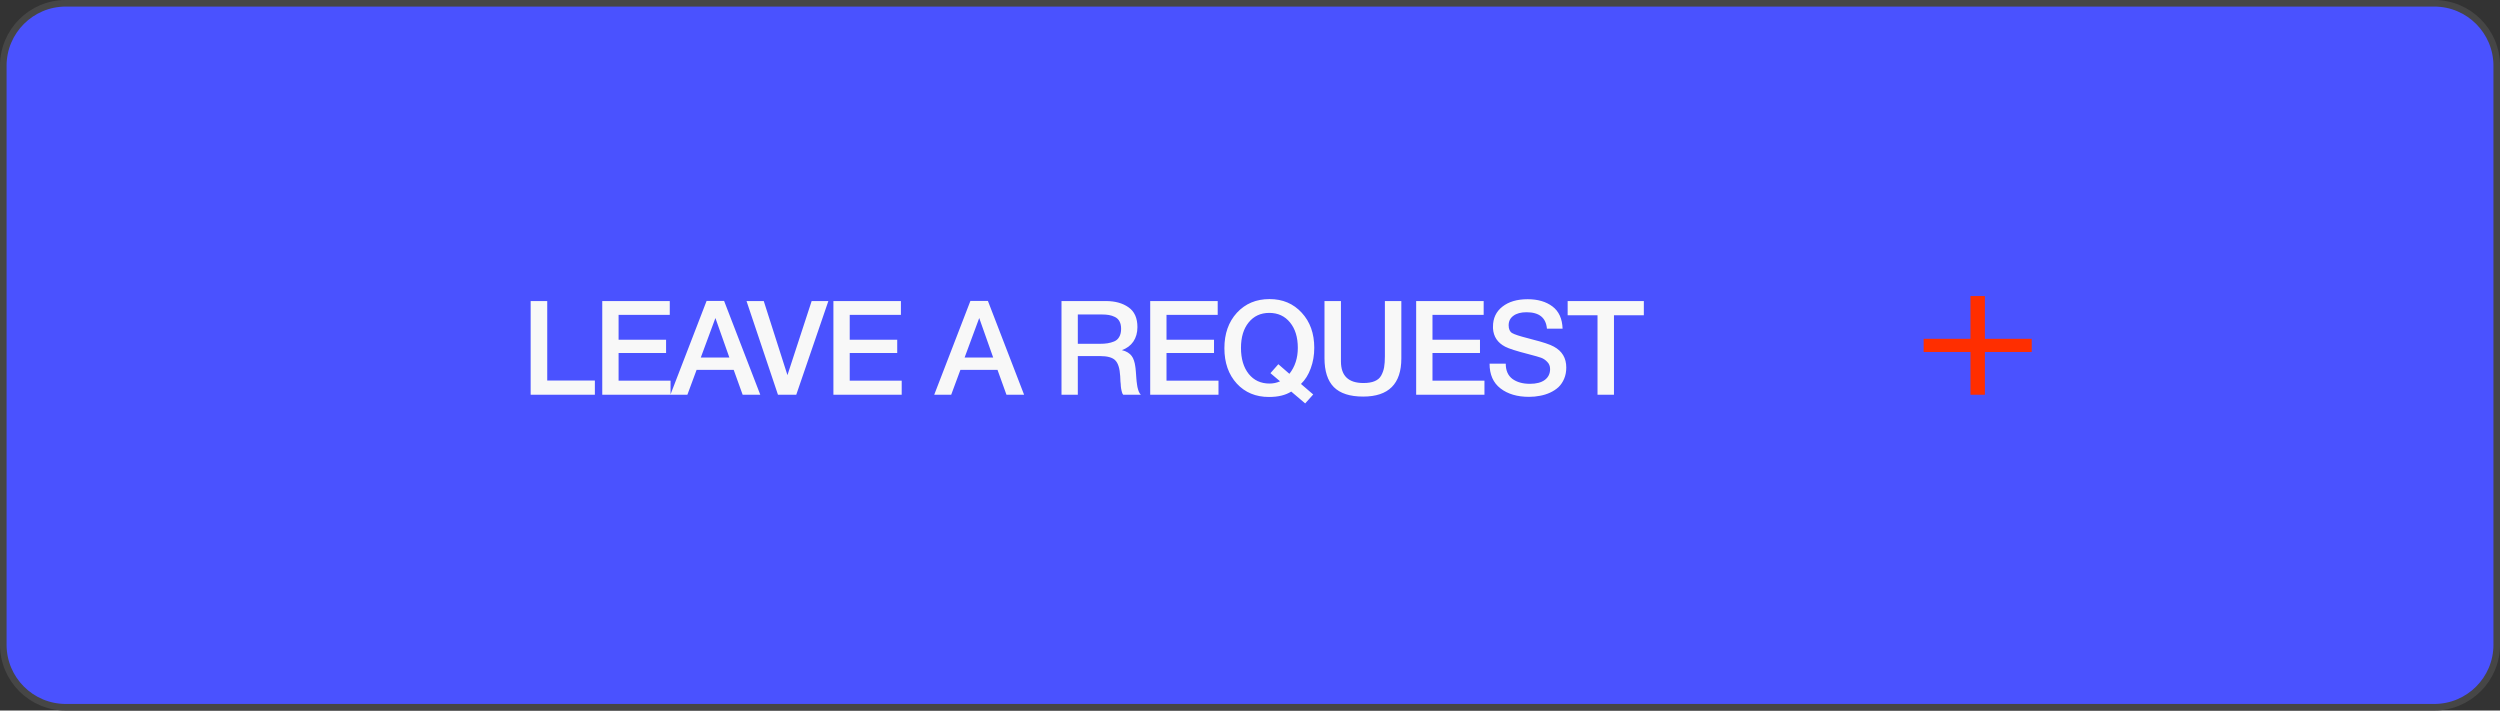 <?xml version="1.0" encoding="UTF-8"?> <svg xmlns="http://www.w3.org/2000/svg" width="380" height="108" viewBox="0 0 380 108" fill="none"><rect x="0" y="0" width="380" height="108" fill="#333333" stroke="none"/><g clip-path="url(#clip0_337_7)"><path d="M370.004 0.5H10C4.753 0.5 0.5 4.753 0.5 10V98C0.5 103.247 4.753 107.5 10 107.5H370.004C375.251 107.5 379.504 103.247 379.504 98V10C379.504 4.753 375.251 0.5 370.004 0.5Z" fill="#4A52FF" stroke="#464646"></path><path d="M90.42 57.84V60H80.66V45.76H83.18V57.84H90.42ZM101.804 45.76V47.86H94.025V51.64H101.244V53.66H94.025V57.86H101.924V60H91.544V45.76H101.804ZM110.062 45.74L115.562 60H112.882L111.522 56.22H105.882L104.482 60H101.902L107.402 45.74H110.062ZM110.862 54.34L108.742 48.34L106.522 54.34H110.862ZM113.471 45.76H116.091L119.691 57.02L123.371 45.76H125.911L121.031 60H118.251L113.471 45.76ZM136.938 45.76V47.86H129.158V51.64H136.378V53.66H129.158V57.86H137.058V60H126.678V45.76H136.938ZM150.162 45.74L155.662 60H152.982L151.622 56.22H145.982L144.582 60H142.002L147.502 45.74H150.162ZM150.962 54.34L148.842 48.34L146.622 54.34H150.962ZM161.348 45.76H168.088C169.501 45.76 170.655 46.08 171.548 46.72C172.441 47.347 172.888 48.347 172.888 49.72C172.888 50.573 172.681 51.307 172.268 51.92C171.855 52.52 171.275 52.953 170.528 53.22C170.875 53.3 171.175 53.42 171.428 53.58C171.681 53.74 171.875 53.913 172.008 54.1C172.155 54.287 172.275 54.527 172.368 54.82C172.461 55.113 172.521 55.373 172.548 55.6C172.588 55.813 172.621 56.1 172.648 56.46C172.661 56.553 172.675 56.733 172.688 57C172.715 57.267 172.728 57.447 172.728 57.54C172.741 57.62 172.755 57.767 172.768 57.98C172.795 58.193 172.815 58.347 172.828 58.44C172.841 58.52 172.861 58.647 172.888 58.82C172.928 58.98 172.961 59.107 172.988 59.2C173.015 59.28 173.048 59.38 173.088 59.5C173.128 59.607 173.175 59.7 173.228 59.78C173.281 59.86 173.341 59.933 173.408 60H170.728C170.688 59.947 170.648 59.887 170.608 59.82C170.581 59.74 170.555 59.66 170.528 59.58C170.501 59.487 170.481 59.407 170.468 59.34C170.455 59.26 170.435 59.16 170.408 59.04C170.395 58.907 170.381 58.8 170.368 58.72C170.368 58.64 170.361 58.52 170.348 58.36C170.335 58.2 170.321 58.08 170.308 58C170.308 57.92 170.301 57.78 170.288 57.58C170.275 57.38 170.268 57.24 170.268 57.16C170.201 56 169.955 55.207 169.528 54.78C169.115 54.34 168.321 54.12 167.148 54.12H163.828V60H161.348V45.76ZM163.828 47.8V52.26H167.128C167.608 52.26 168.015 52.233 168.348 52.18C168.681 52.127 169.015 52.033 169.348 51.9C169.695 51.753 169.955 51.52 170.128 51.2C170.315 50.88 170.408 50.473 170.408 49.98C170.408 49.527 170.328 49.153 170.168 48.86C170.008 48.553 169.775 48.327 169.468 48.18C169.175 48.033 168.868 47.933 168.548 47.88C168.241 47.827 167.875 47.8 167.448 47.8H163.828ZM185.09 45.76V47.86H177.31V51.64H184.53V53.66H177.31V57.86H185.21V60H174.83V45.76H185.09ZM199.608 59.96L198.388 61.32L196.268 59.52C195.401 60.067 194.274 60.34 192.888 60.34C190.874 60.34 189.241 59.66 187.988 58.3C186.734 56.927 186.108 55.133 186.108 52.92C186.108 50.72 186.741 48.927 188.008 47.54C189.288 46.153 190.941 45.46 192.968 45.46C194.968 45.46 196.601 46.153 197.868 47.54C199.134 48.913 199.768 50.687 199.768 52.86C199.768 53.993 199.588 55.04 199.228 56C198.881 56.96 198.388 57.747 197.748 58.36L199.608 59.96ZM195.988 56.82C196.841 55.74 197.268 54.427 197.268 52.88C197.268 51.267 196.874 49.98 196.088 49.02C195.301 48.047 194.248 47.56 192.928 47.56C191.621 47.56 190.574 48.047 189.788 49.02C189.014 49.98 188.628 51.267 188.628 52.88C188.628 54.533 189.021 55.853 189.808 56.84C190.594 57.813 191.648 58.3 192.968 58.3C193.528 58.3 194.061 58.187 194.568 57.96L193.108 56.72L194.308 55.36L195.988 56.82ZM213.003 45.76V54.48C213.003 58.347 211.07 60.28 207.203 60.28C205.19 60.28 203.703 59.8 202.743 58.84C201.796 57.88 201.323 56.413 201.323 54.44V45.76H203.823V54.94C203.823 57.127 204.963 58.22 207.243 58.22C207.936 58.22 208.503 58.127 208.943 57.94C209.396 57.753 209.73 57.467 209.943 57.08C210.156 56.693 210.303 56.28 210.383 55.84C210.463 55.387 210.503 54.827 210.503 54.16V45.76H213.003ZM225.517 45.76V47.86H217.737V51.64H224.957V53.66H217.737V57.86H225.637V60H215.257V45.76H225.517ZM237.514 49.96H235.134C234.988 48.293 233.954 47.46 232.034 47.46C231.181 47.46 230.514 47.64 230.034 48C229.554 48.347 229.314 48.827 229.314 49.44C229.314 50.013 229.488 50.407 229.834 50.62C230.194 50.833 230.981 51.093 232.194 51.4C232.514 51.493 232.761 51.56 232.934 51.6C234.521 52 235.601 52.36 236.174 52.68C237.441 53.36 238.074 54.42 238.074 55.86C238.074 56.487 237.968 57.053 237.754 57.56C237.541 58.067 237.254 58.493 236.894 58.84C236.534 59.173 236.108 59.453 235.614 59.68C235.121 59.907 234.608 60.067 234.074 60.16C233.541 60.267 232.988 60.32 232.414 60.32C230.628 60.32 229.181 59.893 228.074 59.04C226.968 58.187 226.414 56.933 226.414 55.28H228.874C228.874 56.32 229.214 57.093 229.894 57.6C230.574 58.093 231.461 58.34 232.554 58.34C233.514 58.34 234.261 58.147 234.794 57.76C235.341 57.36 235.614 56.807 235.614 56.1C235.614 55.647 235.468 55.28 235.174 55C234.894 54.707 234.588 54.5 234.254 54.38C233.921 54.26 233.341 54.093 232.514 53.88C232.421 53.853 232.348 53.833 232.294 53.82C230.521 53.367 229.354 52.993 228.794 52.7C227.634 52.1 227.014 51.173 226.934 49.92C226.934 49.827 226.934 49.733 226.934 49.64C226.934 48.373 227.408 47.367 228.354 46.62C229.314 45.86 230.594 45.48 232.194 45.48C233.741 45.48 235.001 45.847 235.974 46.58C236.948 47.313 237.461 48.44 237.514 49.96ZM249.863 45.76V47.92H245.323V60H242.823V47.92H238.283V45.76H249.863Z" fill="#F8F8F8"></path><path d="M301.702 45H299.512V60H301.702V45Z" fill="#FF2E00"></path><path d="M292.395 51.5V53.5H308.821V51.5H292.395Z" fill="#FF2E00"></path></g><defs><clipPath id="clip0_337_7"><rect width="380" height="108" fill="white"></rect></clipPath></defs></svg> 